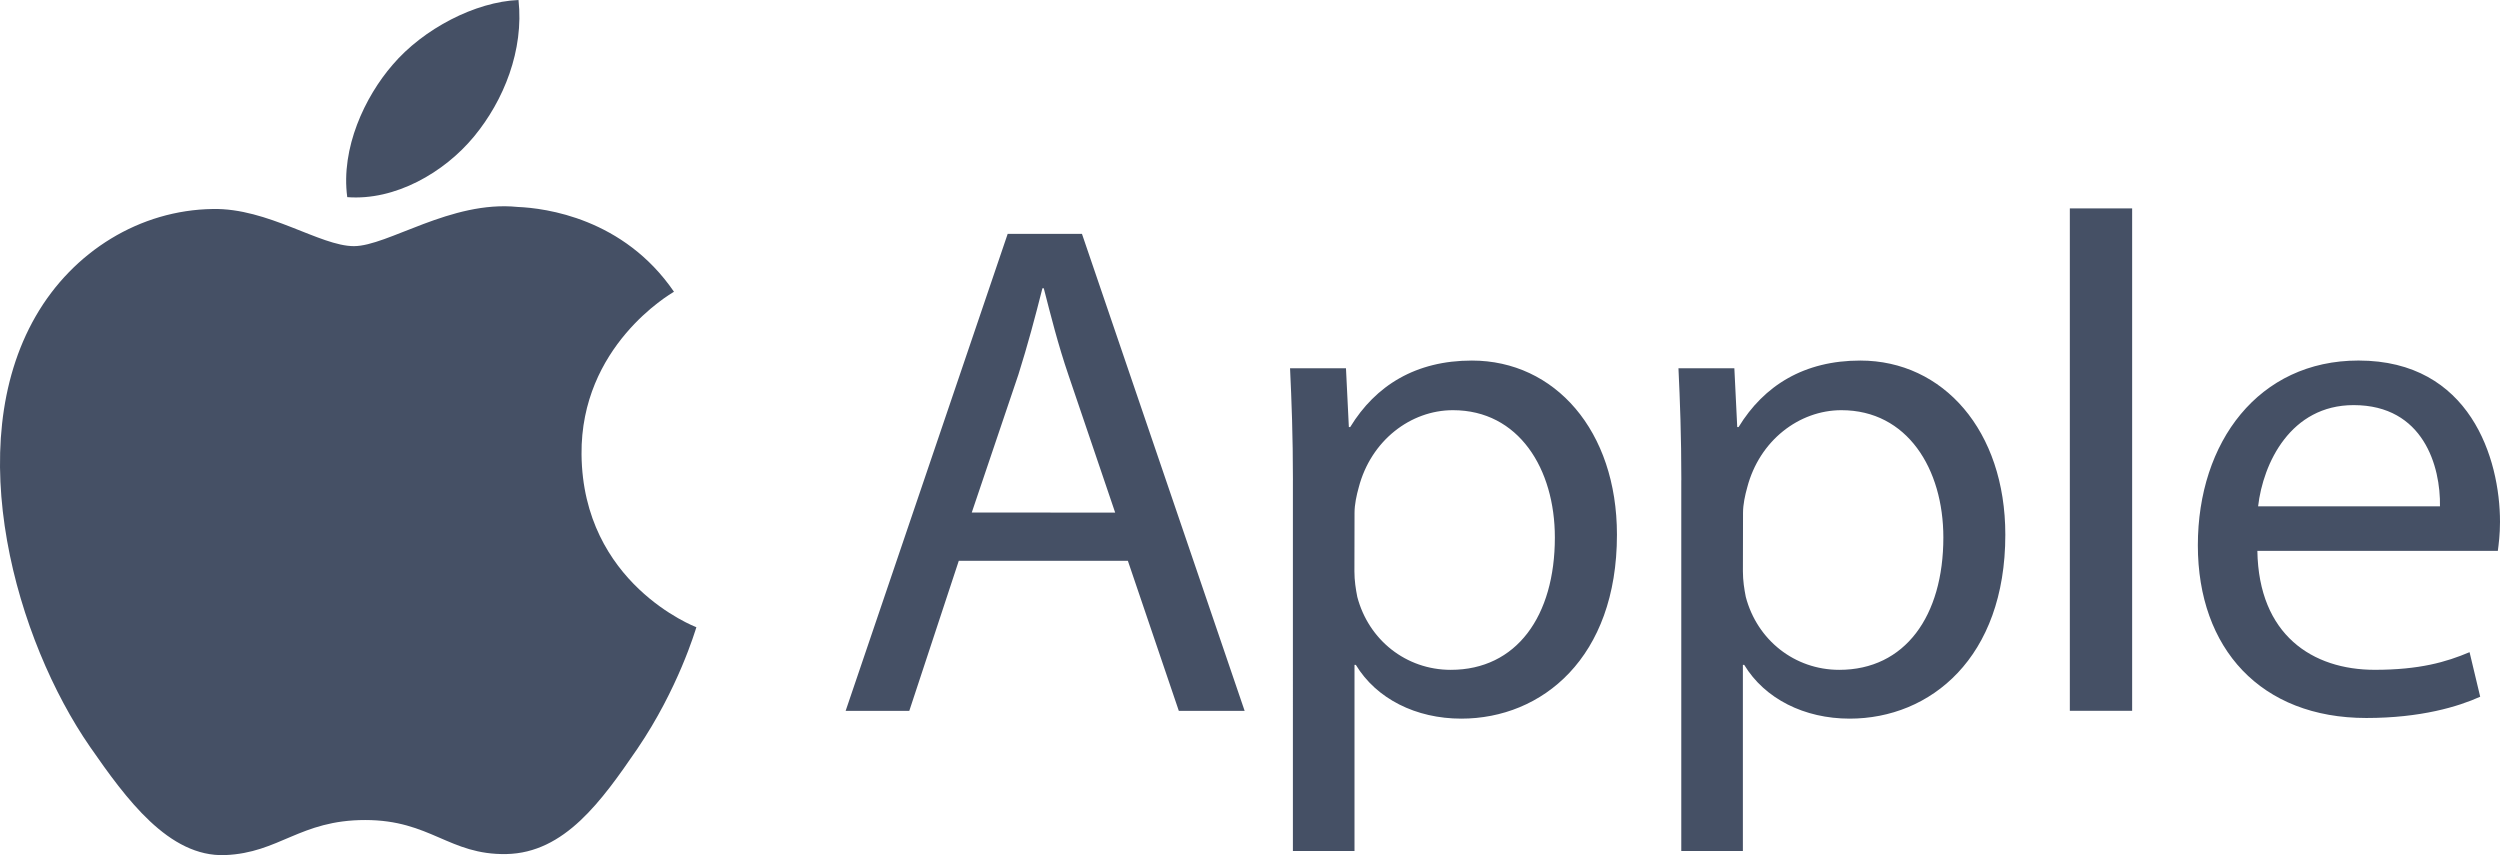 <?xml version="1.0" encoding="utf-8"?>
<!-- Generator: Adobe Illustrator 23.1.1, SVG Export Plug-In . SVG Version: 6.00 Build 0)  -->
<svg version="1.1" id="Layer_1" xmlns="http://www.w3.org/2000/svg" xmlns:xlink="http://www.w3.org/1999/xlink" x="0px" y="0px"
	 viewBox="0 0 87.704 30" style="enable-background:new 0 0 87.704 30;" xml:space="preserve">
<style type="text/css">
	.st0{fill:#455065;}
</style>
<g>
	<path class="st0" d="M20.401,15.942c-0.036-3.796,3.101-5.62,3.243-5.707c-1.766-2.58-4.509-2.935-5.486-2.975
		c-2.334-0.239-4.556,1.375-5.743,1.375S9.4,7.292,7.463,7.332c-2.548,0.036-4.897,1.48-6.21,3.76
		C-1.389,15.674,0.58,22.478,3.16,26.202c1.263,1.82,2.761,3.872,4.737,3.796c1.904-0.076,2.62-1.23,4.915-1.23
		s2.942,1.23,4.951,1.194c2.045-0.04,3.34-1.86,4.593-3.688c1.44-2.117,2.038-4.162,2.074-4.27
		C24.382,21.985,20.445,20.476,20.401,15.942"/>
	<path class="st0" d="M16.627,4.792c1.05-1.27,1.755-3.033,1.563-4.792c-1.509,0.062-3.337,1.006-4.419,2.276
		c-0.97,1.122-1.82,2.917-1.589,4.64C13.858,7.046,15.581,6.058,16.627,4.792 M33.636,19.673l-1.737,5.266h-2.233l5.685-16.734
		h2.606l5.707,16.734h-2.309l-1.788-5.266H33.636z M39.122,17.983l-1.636-4.817c-0.373-1.093-0.619-2.085-0.869-3.054h-0.047
		c-0.25,0.992-0.521,2.009-0.843,3.029l-1.636,4.839L39.122,17.983z M45.358,16.843c0-1.538-0.047-2.783-0.101-3.923h1.962
		l0.101,2.063h0.047c0.894-1.466,2.309-2.334,4.27-2.334c2.906,0,5.088,2.457,5.088,6.109c0,4.321-2.631,6.453-5.461,6.453
		c-1.589,0-2.978-0.695-3.699-1.886h-0.047v6.529h-2.161V16.843z M47.515,20.046c0,0.326,0.047,0.619,0.101,0.894
		c0.398,1.513,1.712,2.559,3.279,2.559c2.309,0,3.652-1.886,3.652-4.643c0-2.41-1.267-4.466-3.576-4.466
		c-1.487,0-2.877,1.068-3.304,2.707c-0.076,0.271-0.148,0.597-0.148,0.894L47.515,20.046L47.515,20.046z M58.984,16.843
		c0-1.538-0.047-2.783-0.101-3.923h1.961l0.101,2.063h0.047c0.894-1.466,2.309-2.334,4.27-2.334c2.906,0,5.088,2.457,5.088,6.109
		c0,4.321-2.631,6.453-5.461,6.453c-1.589,0-2.978-0.695-3.699-1.886h-0.047v6.529h-2.161V16.843z M61.144,20.046
		c0,0.326,0.047,0.619,0.101,0.894c0.398,1.513,1.712,2.559,3.279,2.559c2.309,0,3.652-1.886,3.652-4.643
		c0-2.41-1.267-4.466-3.576-4.466c-1.487,0-2.877,1.068-3.304,2.707c-0.076,0.271-0.148,0.597-0.148,0.894L61.144,20.046
		L61.144,20.046z M72.613,7.31h2.186v17.625h-2.186V7.31z M79.192,19.325c0.047,2.953,1.936,4.173,4.118,4.173
		c1.563,0,2.508-0.271,3.326-0.619l0.373,1.563c-0.767,0.347-2.085,0.746-3.995,0.746c-3.699,0-5.91-2.432-5.91-6.058
		s2.135-6.482,5.635-6.482c3.923,0,4.965,3.449,4.965,5.66c0,0.449-0.047,0.793-0.076,1.017L79.192,19.325L79.192,19.325z
		 M85.598,17.762c0.025-1.39-0.572-3.55-3.029-3.55c-2.211,0-3.177,2.037-3.351,3.55H85.598z"/>
</g>
</svg>
